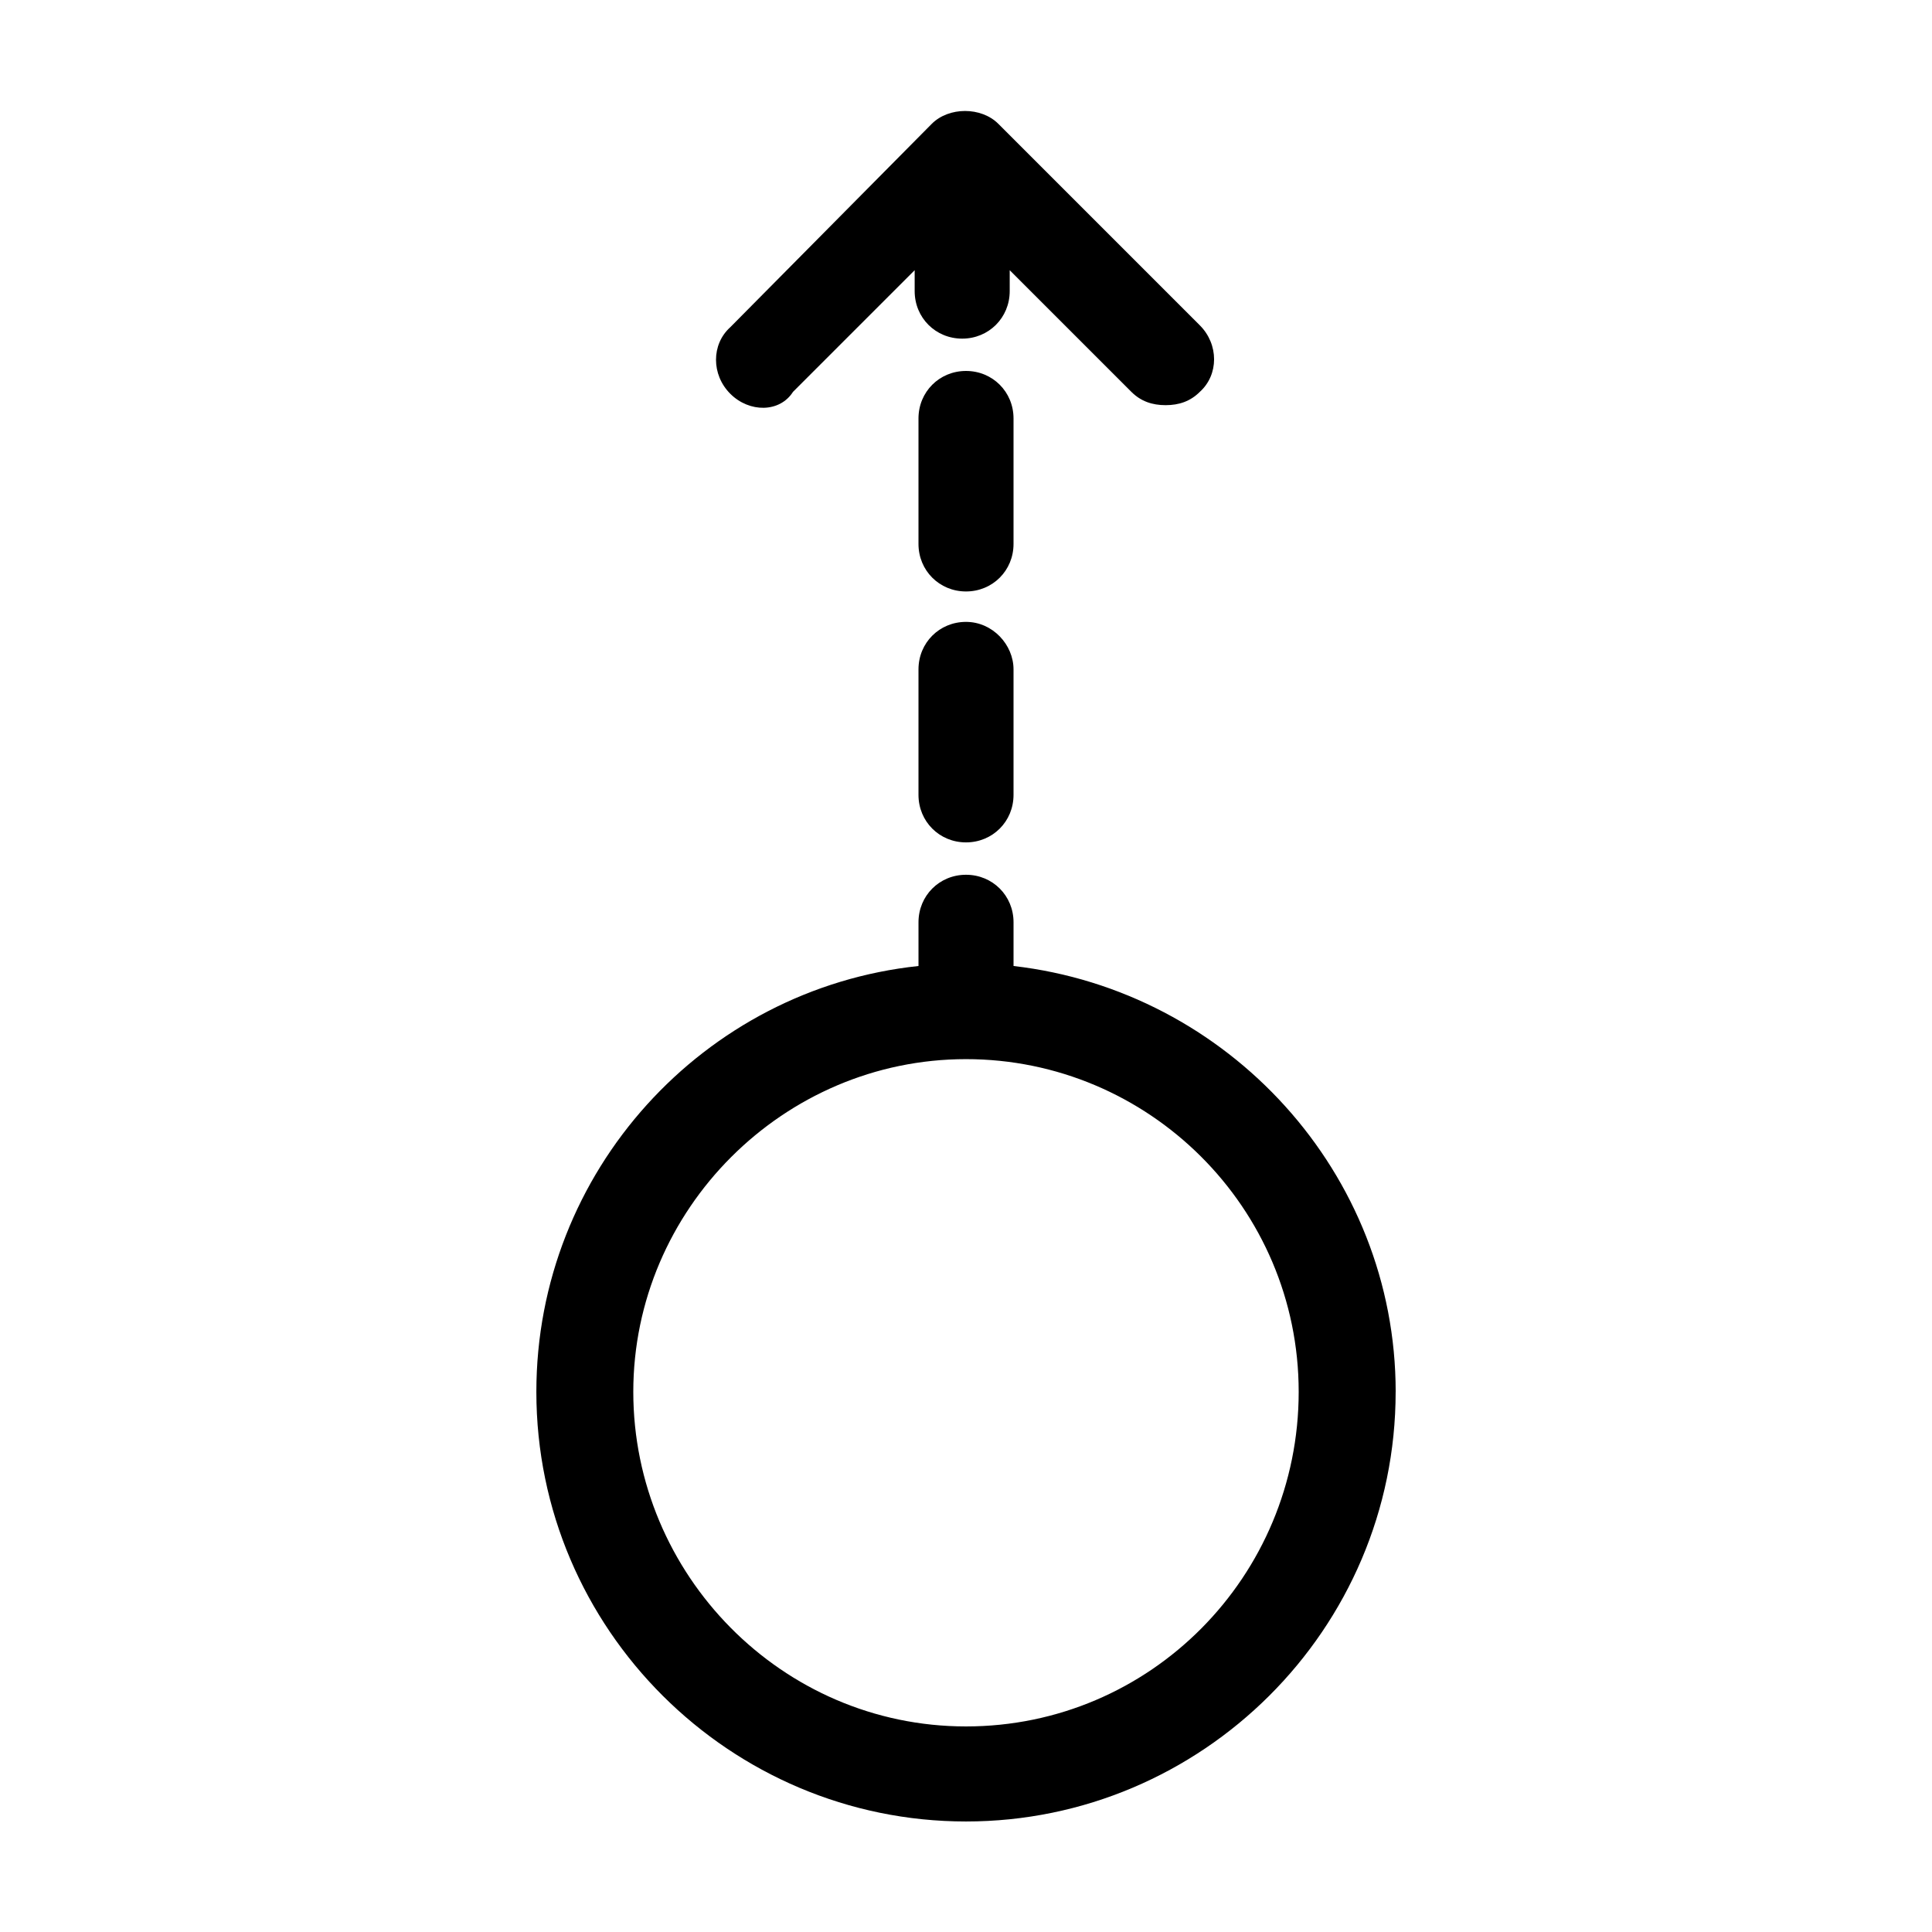 <?xml version="1.0" encoding="UTF-8"?>
<!-- Uploaded to: ICON Repo, www.svgrepo.com, Generator: ICON Repo Mixer Tools -->
<svg fill="#000000" width="800px" height="800px" version="1.1" viewBox="144 144 512 512" xmlns="http://www.w3.org/2000/svg">
 <path d="m337.53 248.35c-5.039-5.039-5.039-13.098 0-17.633l53.402-53.906c4.535-4.535 13.098-4.535 17.633 0l53.402 53.402c5.039 5.039 5.039 13.098 0 17.633-2.519 2.519-5.543 3.527-9.07 3.527-3.527 0-6.551-1.008-9.07-3.527l-32.242-32.242v5.543c0 7.055-5.543 12.594-12.594 12.594-7.055 0-12.594-5.543-12.594-12.594v-5.543l-32.242 32.242c-3.527 5.543-11.59 5.543-16.625 0.504zm176.33 264.5c0 62.977-51.387 113.86-113.86 113.86s-113.86-50.883-113.86-113.86c0-58.441 44.336-106.81 101.27-112.85v-11.586c0-7.055 5.543-12.594 12.594-12.594 7.055 0 12.594 5.543 12.594 12.594v11.586c56.93 6.547 101.27 54.914 101.27 112.85zm-25.695 0c0-48.871-39.801-88.168-88.168-88.168-48.367 0-88.168 39.801-88.168 88.168 0.004 48.367 39.301 88.672 88.172 88.672 48.867 0 88.164-39.801 88.164-88.672zm-75.57-257.95c0-7.055-5.543-12.594-12.594-12.594-7.055 0-12.594 5.543-12.594 12.594v33.25c0 7.055 5.543 12.594 12.594 12.594 7.055 0 12.594-5.543 12.594-12.594zm-12.594 53.906c-7.055 0-12.594 5.543-12.594 12.594v33.25c0 7.055 5.543 12.594 12.594 12.594 7.055 0 12.594-5.543 12.594-12.594v-33.25c0-6.547-5.543-12.594-12.594-12.594z"/>
</svg>